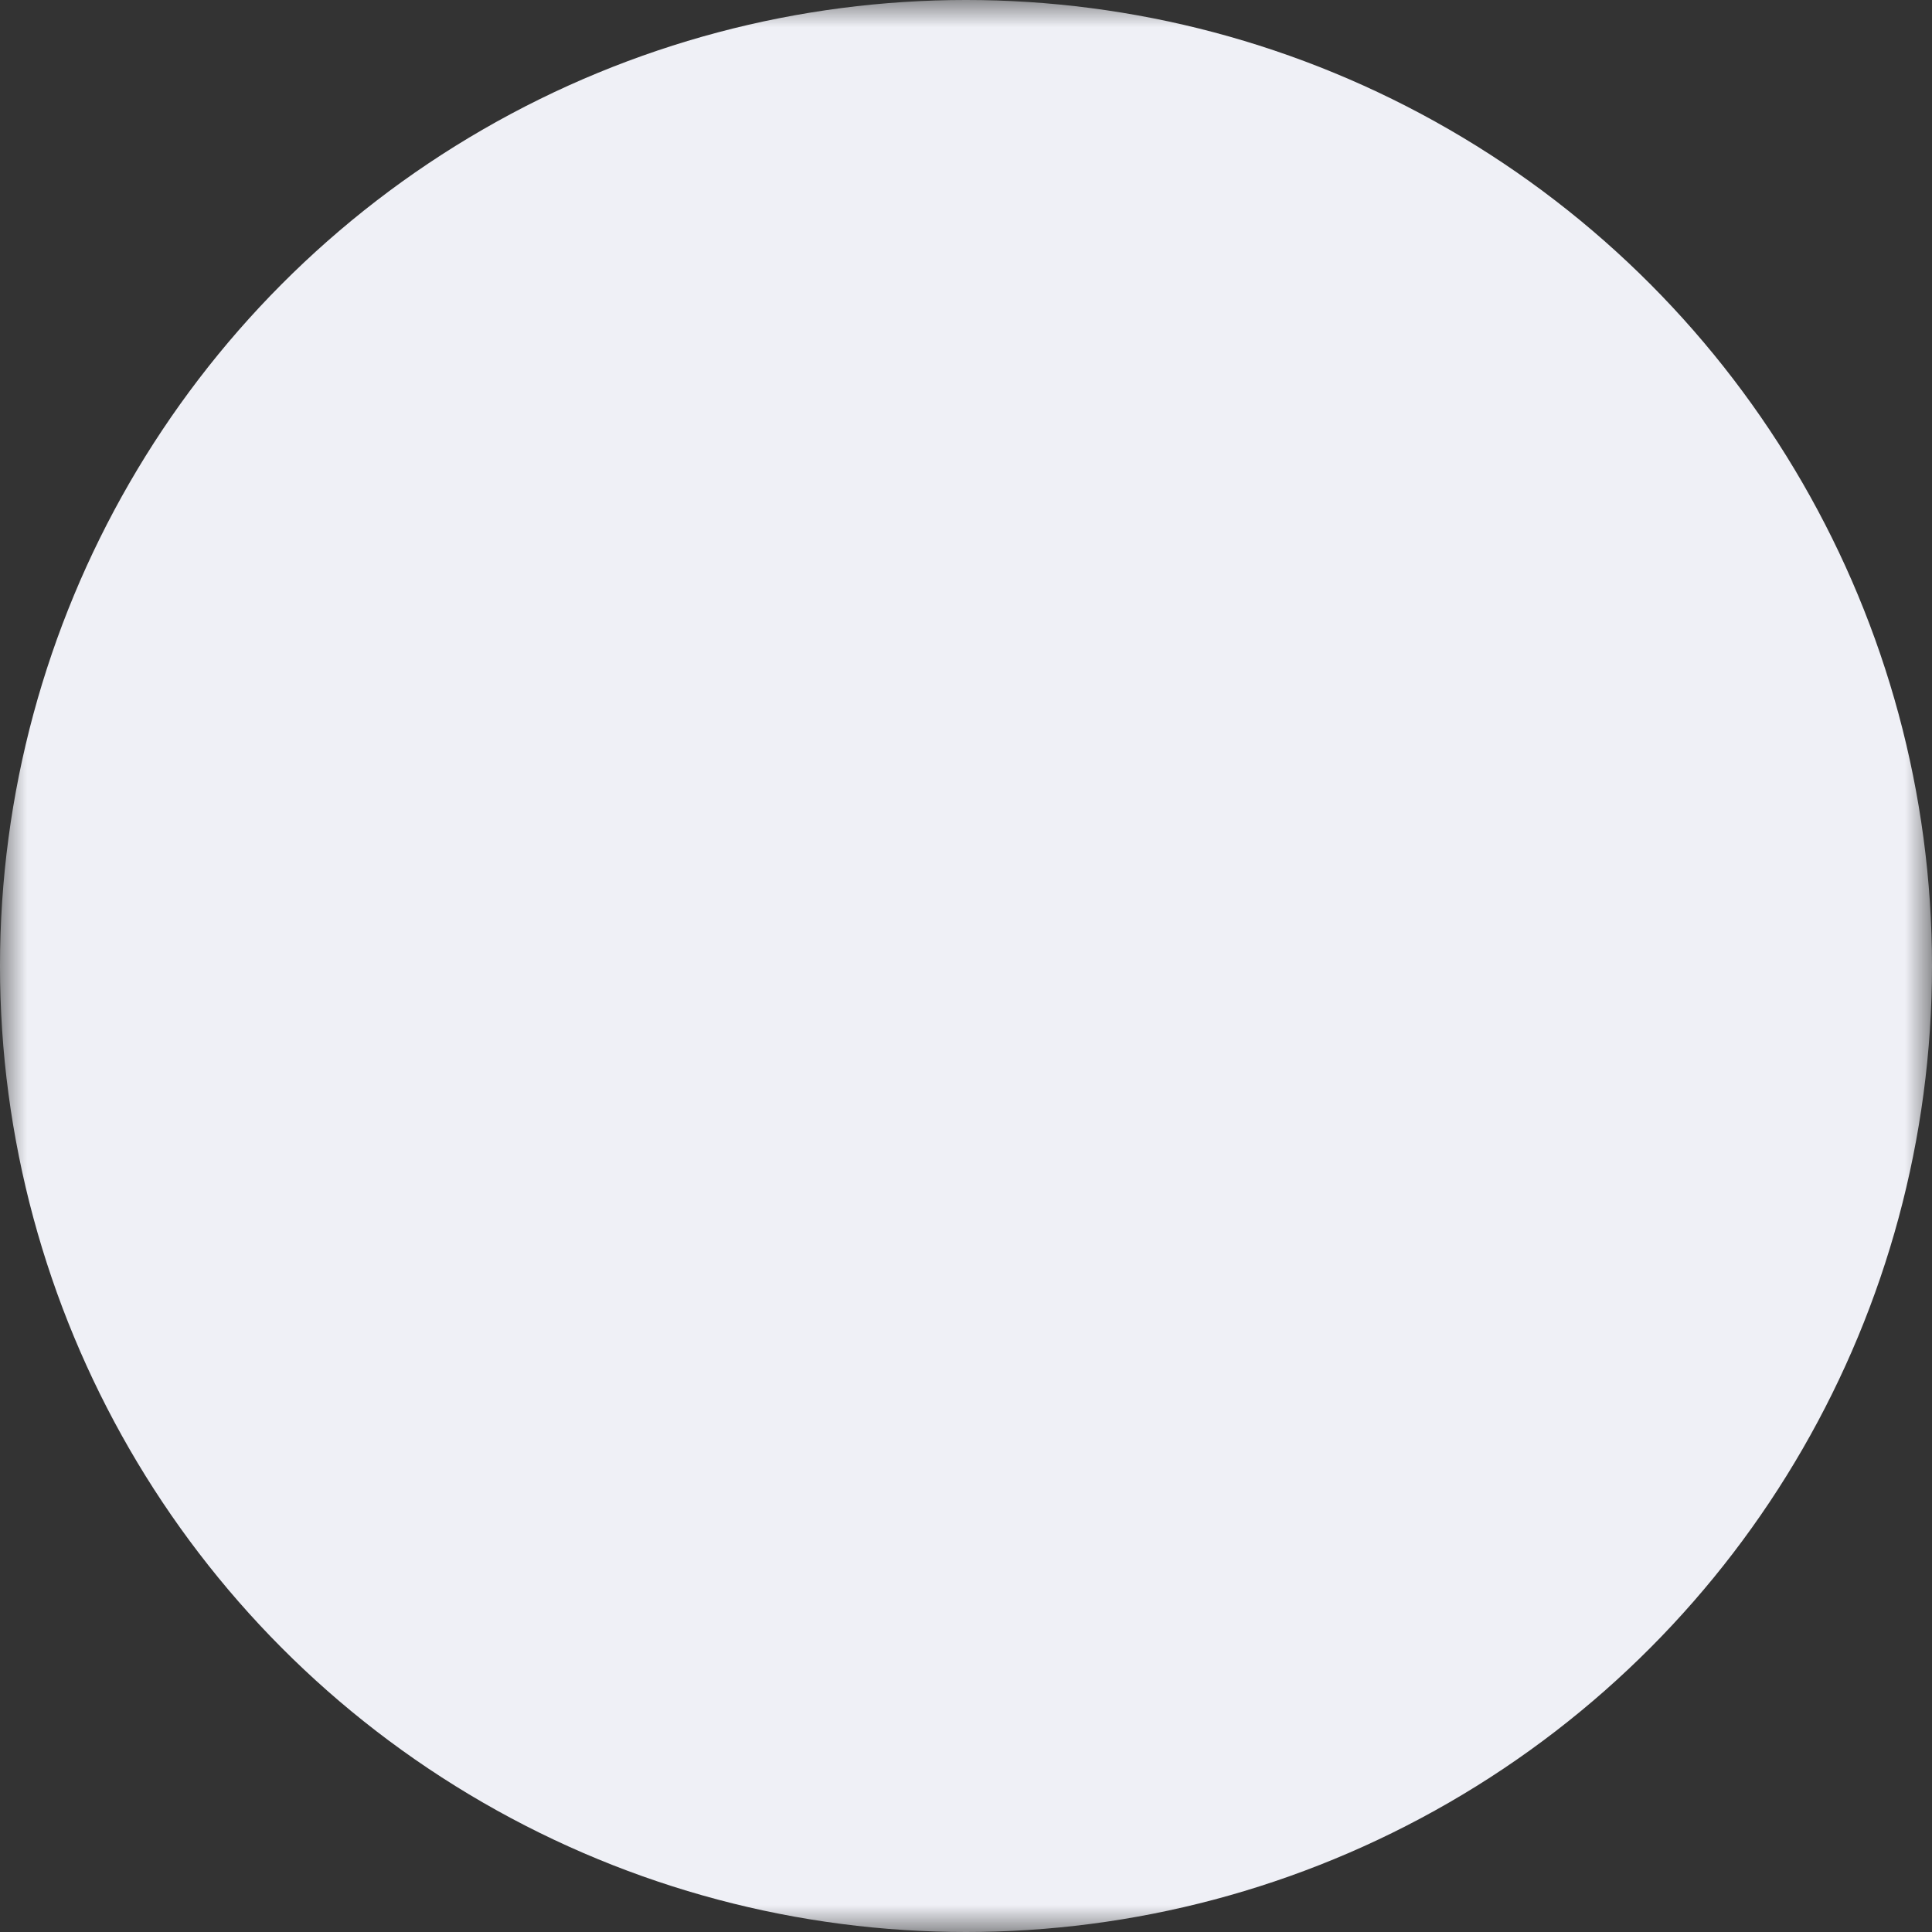 <svg width="36" height="36" viewBox="0 0 36 36" fill="none" xmlns="http://www.w3.org/2000/svg">
    <rect x="0" y="0" width="36" height="36" fill="#333333" stroke="none"/>
    <mask id="subtract-paths" x="0" y="0" width="36" height="36">
        <rect width="36" height="36" fill="white" />
        <path d="M18 25C21.866 25 25 21.866 25 18C25 14.134 21.866 11 18 11C14.134 11 11 14.134 11 18C11 21.866 14.134 25 18 25Z" fill="black" />
        <path d="M18 28.96C17.45 28.96 17 28.55 17 28V27.92C17 27.37 17.45 26.92 18 26.92C18.55 26.92 19 27.37 19 27.92C19 28.47 18.55 28.96 18 28.96ZM25.14 26.14C24.88 26.14 24.63 26.04 24.43 25.85L24.3 25.72C23.91 25.33 23.91 24.7 24.3 24.31C24.69 23.92 25.32 23.92 25.71 24.31L25.84 24.44C26.23 24.83 26.23 25.46 25.84 25.85C25.65 26.04 25.4 26.14 25.14 26.14ZM10.86 26.14C10.6 26.14 10.35 26.04 10.15 25.85C9.76 25.46 9.76 24.83 10.15 24.44L10.28 24.31C10.67 23.92 11.3 23.92 11.69 24.31C12.08 24.7 12.08 25.33 11.69 25.72L11.56 25.85C11.37 26.04 11.11 26.14 10.86 26.14ZM28 19H27.92C27.37 19 26.92 18.55 26.92 18C26.92 17.45 27.37 17 27.92 17C28.47 17 28.96 17.45 28.96 18C28.96 18.55 28.55 19 28 19ZM8.08 19H8C7.45 19 7 18.55 7 18C7 17.45 7.45 17 8 17C8.55 17 9.04 17.45 9.04 18C9.04 18.55 8.63 19 8.08 19ZM25.01 11.99C24.75 11.99 24.5 11.89 24.3 11.7C23.91 11.31 23.91 10.68 24.3 10.29L24.43 10.16C24.82 9.77 25.45 9.77 25.84 10.16C26.23 10.55 26.23 11.18 25.84 11.57L25.71 11.7C25.52 11.89 25.27 11.99 25.01 11.99ZM10.99 11.99C10.73 11.99 10.48 11.89 10.28 11.7L10.15 11.56C9.76 11.17 9.76 10.54 10.15 10.15C10.54 9.76 11.17 9.76 11.56 10.15L11.69 10.28C12.08 10.67 12.08 11.3 11.69 11.69C11.5 11.89 11.24 11.99 10.99 11.99ZM18 9.04C17.45 9.04 17 8.63 17 8.08V8C17 7.45 17.45 7 18 7C18.55 7 19 7.45 19 8C19 8.55 18.55 9.04 18 9.04Z" fill="black"/>
    </mask>
    <circle cx="18" cy="18" r="18" fill="#EFF0F6" mask="url(#subtract-paths)" />

</svg>
